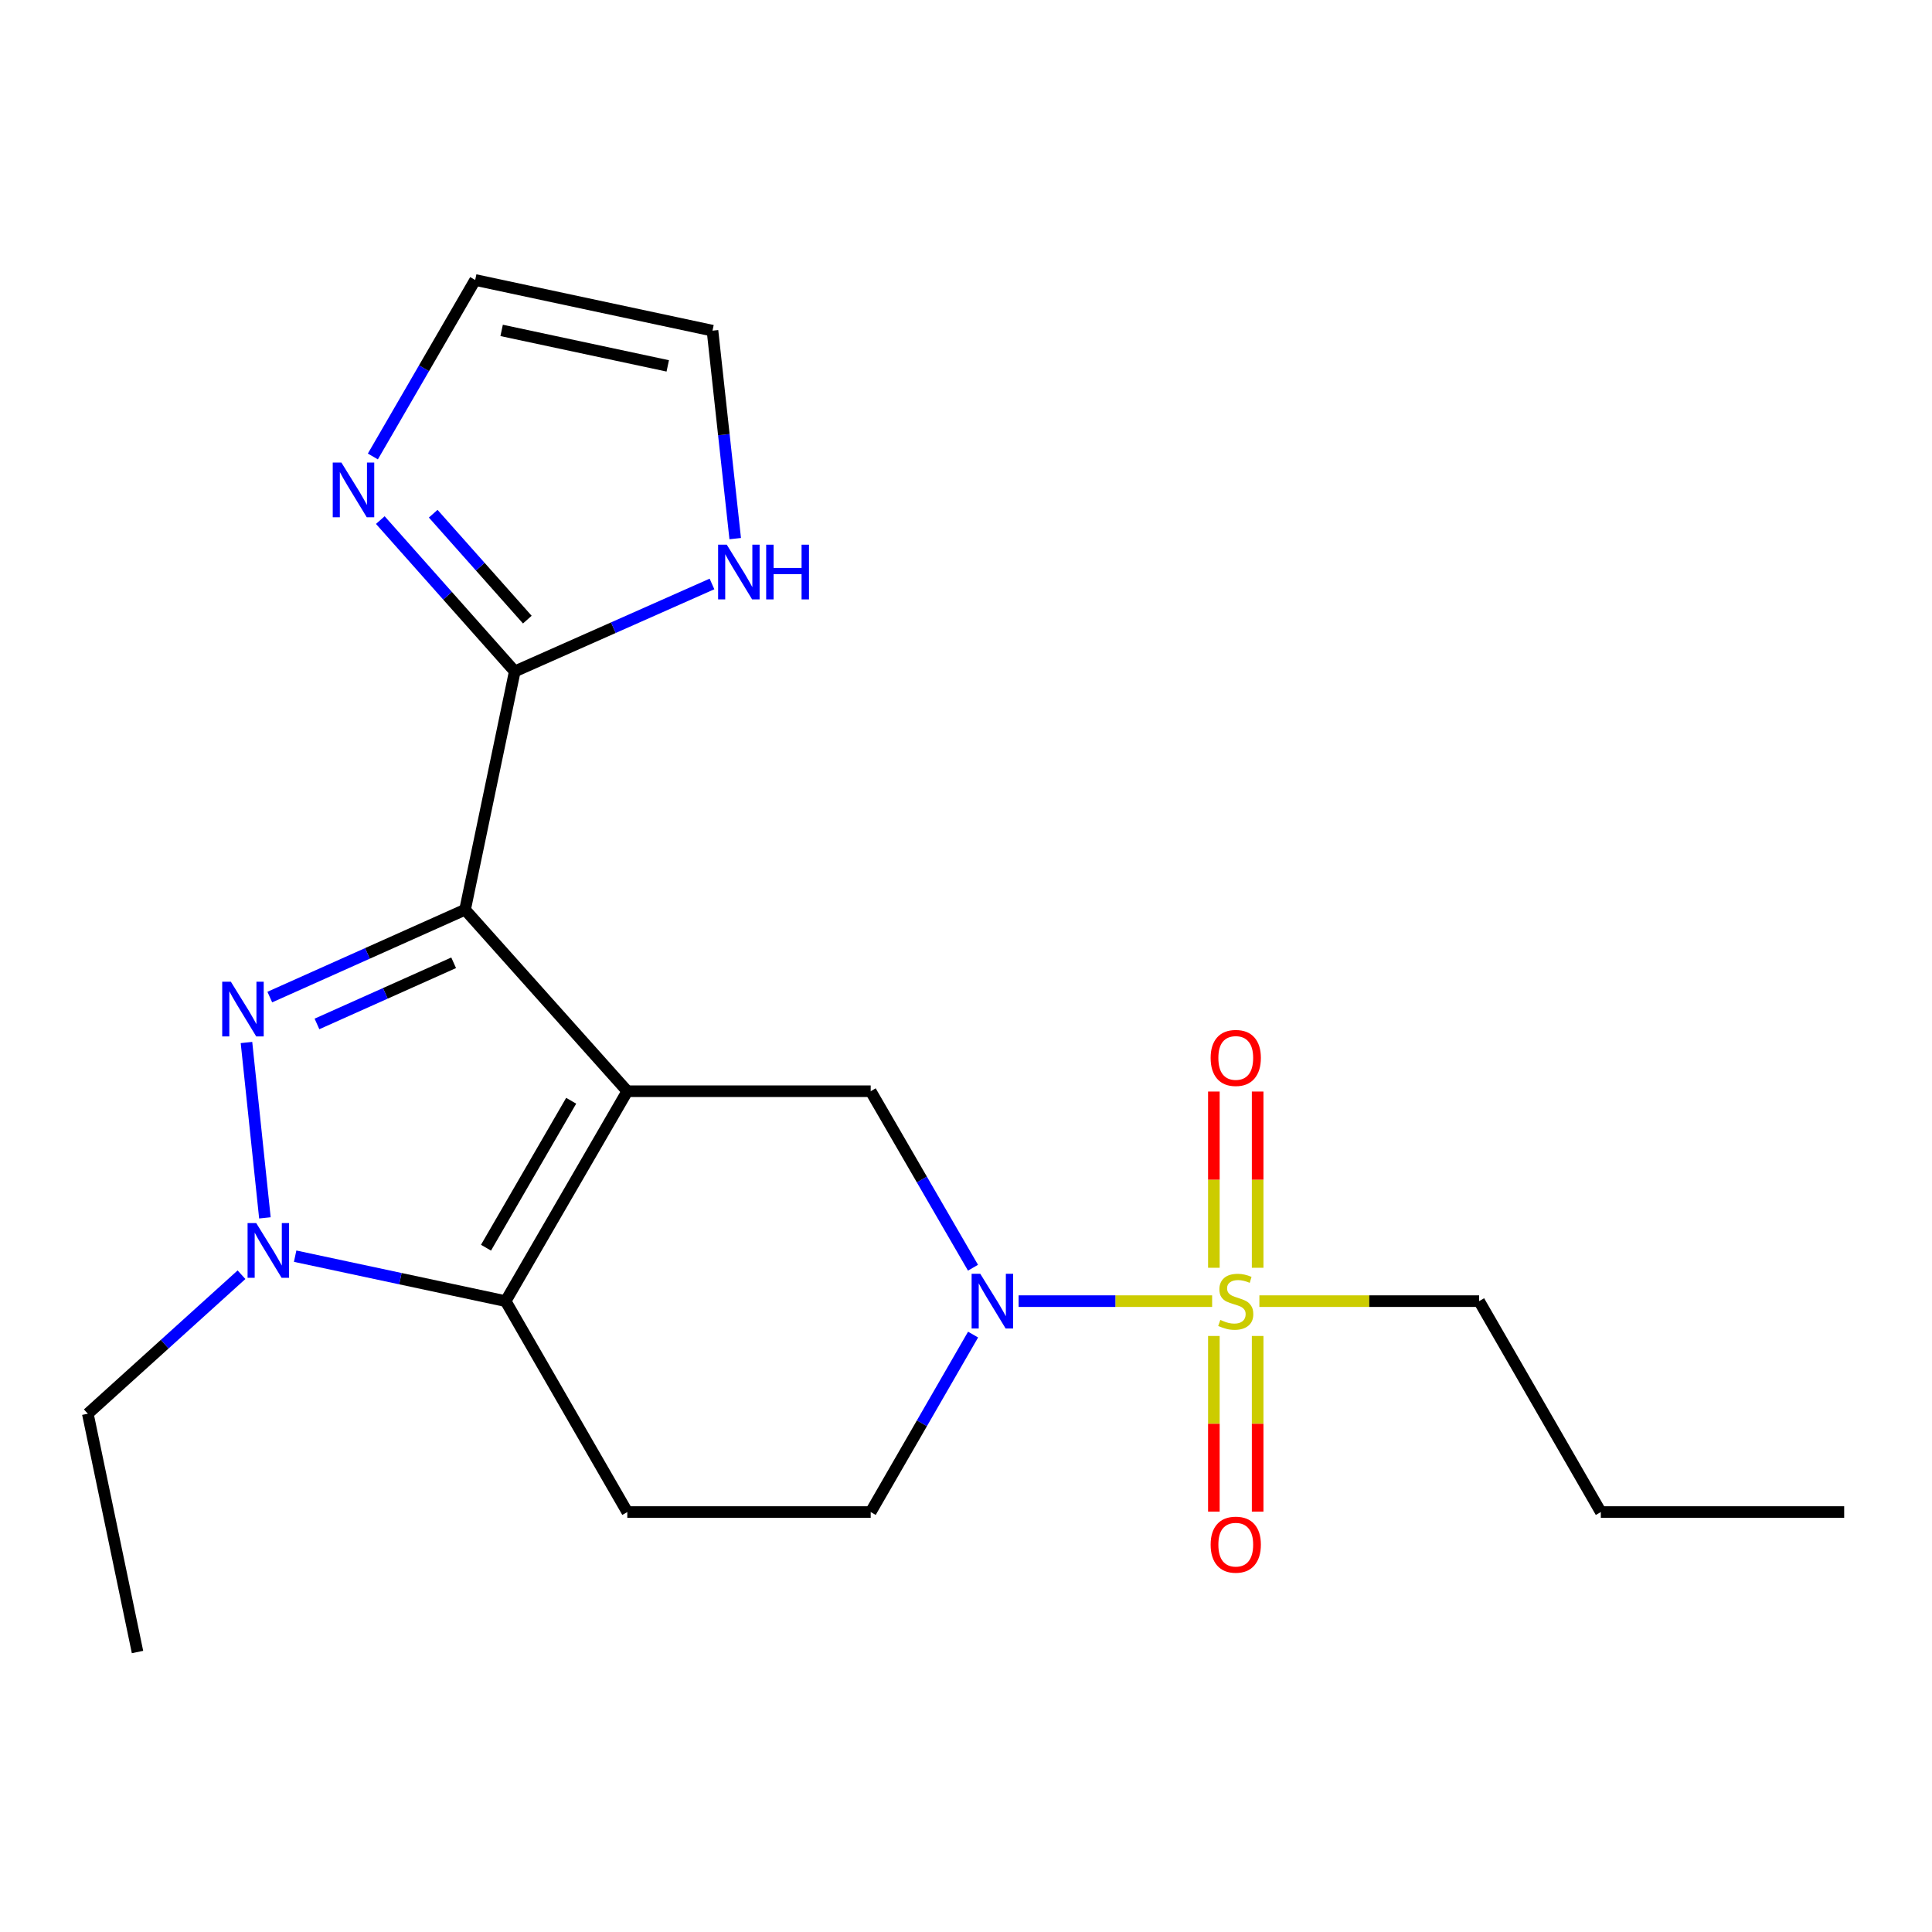 <?xml version='1.0' encoding='iso-8859-1'?>
<svg version='1.1' baseProfile='full'
              xmlns='http://www.w3.org/2000/svg'
                      xmlns:rdkit='http://www.rdkit.org/xml'
                      xmlns:xlink='http://www.w3.org/1999/xlink'
                  xml:space='preserve'
width='1000px' height='1000px' viewBox='0 0 1000 1000'>
<!-- END OF HEADER -->
<rect style='opacity:1.0;fill:#FFFFFF;stroke:none' width='1000' height='1000' x='0' y='0'> </rect>
<path class='bond-0' d='M 324.693,564.815 L 240.717,470.866' style='fill:none;fill-rule:evenodd;stroke:#000000;stroke-width:6px;stroke-linecap:butt;stroke-linejoin:miter;stroke-opacity:1' />
<path class='bond-2' d='M 324.693,564.815 L 261.717,673.468' style='fill:none;fill-rule:evenodd;stroke:#000000;stroke-width:6px;stroke-linecap:butt;stroke-linejoin:miter;stroke-opacity:1' />
<path class='bond-2' d='M 295.64,569.748 L 251.557,645.806' style='fill:none;fill-rule:evenodd;stroke:#000000;stroke-width:6px;stroke-linecap:butt;stroke-linejoin:miter;stroke-opacity:1' />
<path class='bond-6' d='M 324.693,564.815 L 450.671,564.815' style='fill:none;fill-rule:evenodd;stroke:#000000;stroke-width:6px;stroke-linecap:butt;stroke-linejoin:miter;stroke-opacity:1' />
<path class='bond-1' d='M 240.717,470.866 L 190.18,493.475' style='fill:none;fill-rule:evenodd;stroke:#000000;stroke-width:6px;stroke-linecap:butt;stroke-linejoin:miter;stroke-opacity:1' />
<path class='bond-1' d='M 190.18,493.475 L 139.644,516.084' style='fill:none;fill-rule:evenodd;stroke:#0000FF;stroke-width:6px;stroke-linecap:butt;stroke-linejoin:miter;stroke-opacity:1' />
<path class='bond-1' d='M 234.81,498.335 L 199.435,514.162' style='fill:none;fill-rule:evenodd;stroke:#000000;stroke-width:6px;stroke-linecap:butt;stroke-linejoin:miter;stroke-opacity:1' />
<path class='bond-1' d='M 199.435,514.162 L 164.059,529.988' style='fill:none;fill-rule:evenodd;stroke:#0000FF;stroke-width:6px;stroke-linecap:butt;stroke-linejoin:miter;stroke-opacity:1' />
<path class='bond-7' d='M 240.717,470.866 L 266.438,347.52' style='fill:none;fill-rule:evenodd;stroke:#000000;stroke-width:6px;stroke-linecap:butt;stroke-linejoin:miter;stroke-opacity:1' />
<path class='bond-21' d='M 127.574,539.598 L 137.114,630.365' style='fill:none;fill-rule:evenodd;stroke:#0000FF;stroke-width:6px;stroke-linecap:butt;stroke-linejoin:miter;stroke-opacity:1' />
<path class='bond-4' d='M 261.717,673.468 L 207.242,661.832' style='fill:none;fill-rule:evenodd;stroke:#000000;stroke-width:6px;stroke-linecap:butt;stroke-linejoin:miter;stroke-opacity:1' />
<path class='bond-4' d='M 207.242,661.832 L 152.767,650.195' style='fill:none;fill-rule:evenodd;stroke:#0000FF;stroke-width:6px;stroke-linecap:butt;stroke-linejoin:miter;stroke-opacity:1' />
<path class='bond-9' d='M 261.717,673.468 L 324.693,782.638' style='fill:none;fill-rule:evenodd;stroke:#000000;stroke-width:6px;stroke-linecap:butt;stroke-linejoin:miter;stroke-opacity:1' />
<path class='bond-3' d='M 627.396,673.468 L 577.314,673.468' style='fill:none;fill-rule:evenodd;stroke:#CCCC00;stroke-width:6px;stroke-linecap:butt;stroke-linejoin:miter;stroke-opacity:1' />
<path class='bond-3' d='M 577.314,673.468 L 527.232,673.468' style='fill:none;fill-rule:evenodd;stroke:#0000FF;stroke-width:6px;stroke-linecap:butt;stroke-linejoin:miter;stroke-opacity:1' />
<path class='bond-12' d='M 628.295,691.497 L 628.295,736.956' style='fill:none;fill-rule:evenodd;stroke:#CCCC00;stroke-width:6px;stroke-linecap:butt;stroke-linejoin:miter;stroke-opacity:1' />
<path class='bond-12' d='M 628.295,736.956 L 628.295,782.415' style='fill:none;fill-rule:evenodd;stroke:#FF0000;stroke-width:6px;stroke-linecap:butt;stroke-linejoin:miter;stroke-opacity:1' />
<path class='bond-12' d='M 650.957,691.497 L 650.957,736.956' style='fill:none;fill-rule:evenodd;stroke:#CCCC00;stroke-width:6px;stroke-linecap:butt;stroke-linejoin:miter;stroke-opacity:1' />
<path class='bond-12' d='M 650.957,736.956 L 650.957,782.415' style='fill:none;fill-rule:evenodd;stroke:#FF0000;stroke-width:6px;stroke-linecap:butt;stroke-linejoin:miter;stroke-opacity:1' />
<path class='bond-13' d='M 650.957,656.199 L 650.957,610.59' style='fill:none;fill-rule:evenodd;stroke:#CCCC00;stroke-width:6px;stroke-linecap:butt;stroke-linejoin:miter;stroke-opacity:1' />
<path class='bond-13' d='M 650.957,610.59 L 650.957,564.98' style='fill:none;fill-rule:evenodd;stroke:#FF0000;stroke-width:6px;stroke-linecap:butt;stroke-linejoin:miter;stroke-opacity:1' />
<path class='bond-13' d='M 628.295,656.199 L 628.295,610.59' style='fill:none;fill-rule:evenodd;stroke:#CCCC00;stroke-width:6px;stroke-linecap:butt;stroke-linejoin:miter;stroke-opacity:1' />
<path class='bond-13' d='M 628.295,610.59 L 628.295,564.98' style='fill:none;fill-rule:evenodd;stroke:#FF0000;stroke-width:6px;stroke-linecap:butt;stroke-linejoin:miter;stroke-opacity:1' />
<path class='bond-16' d='M 651.855,673.468 L 708.723,673.468' style='fill:none;fill-rule:evenodd;stroke:#CCCC00;stroke-width:6px;stroke-linecap:butt;stroke-linejoin:miter;stroke-opacity:1' />
<path class='bond-16' d='M 708.723,673.468 L 765.591,673.468' style='fill:none;fill-rule:evenodd;stroke:#000000;stroke-width:6px;stroke-linecap:butt;stroke-linejoin:miter;stroke-opacity:1' />
<path class='bond-17' d='M 124.997,659.793 L 85.226,695.764' style='fill:none;fill-rule:evenodd;stroke:#0000FF;stroke-width:6px;stroke-linecap:butt;stroke-linejoin:miter;stroke-opacity:1' />
<path class='bond-17' d='M 85.226,695.764 L 45.455,731.736' style='fill:none;fill-rule:evenodd;stroke:#000000;stroke-width:6px;stroke-linecap:butt;stroke-linejoin:miter;stroke-opacity:1' />
<path class='bond-5' d='M 503.621,656.169 L 477.146,610.492' style='fill:none;fill-rule:evenodd;stroke:#0000FF;stroke-width:6px;stroke-linecap:butt;stroke-linejoin:miter;stroke-opacity:1' />
<path class='bond-5' d='M 477.146,610.492 L 450.671,564.815' style='fill:none;fill-rule:evenodd;stroke:#000000;stroke-width:6px;stroke-linecap:butt;stroke-linejoin:miter;stroke-opacity:1' />
<path class='bond-11' d='M 503.662,690.779 L 477.167,736.709' style='fill:none;fill-rule:evenodd;stroke:#0000FF;stroke-width:6px;stroke-linecap:butt;stroke-linejoin:miter;stroke-opacity:1' />
<path class='bond-11' d='M 477.167,736.709 L 450.671,782.638' style='fill:none;fill-rule:evenodd;stroke:#000000;stroke-width:6px;stroke-linecap:butt;stroke-linejoin:miter;stroke-opacity:1' />
<path class='bond-8' d='M 266.438,347.52 L 231.643,308.357' style='fill:none;fill-rule:evenodd;stroke:#000000;stroke-width:6px;stroke-linecap:butt;stroke-linejoin:miter;stroke-opacity:1' />
<path class='bond-8' d='M 231.643,308.357 L 196.847,269.195' style='fill:none;fill-rule:evenodd;stroke:#0000FF;stroke-width:6px;stroke-linecap:butt;stroke-linejoin:miter;stroke-opacity:1' />
<path class='bond-8' d='M 272.941,320.718 L 248.584,293.305' style='fill:none;fill-rule:evenodd;stroke:#000000;stroke-width:6px;stroke-linecap:butt;stroke-linejoin:miter;stroke-opacity:1' />
<path class='bond-8' d='M 248.584,293.305 L 224.227,265.891' style='fill:none;fill-rule:evenodd;stroke:#0000FF;stroke-width:6px;stroke-linecap:butt;stroke-linejoin:miter;stroke-opacity:1' />
<path class='bond-10' d='M 266.438,347.52 L 317.479,324.888' style='fill:none;fill-rule:evenodd;stroke:#000000;stroke-width:6px;stroke-linecap:butt;stroke-linejoin:miter;stroke-opacity:1' />
<path class='bond-10' d='M 317.479,324.888 L 368.52,302.257' style='fill:none;fill-rule:evenodd;stroke:#0000FF;stroke-width:6px;stroke-linecap:butt;stroke-linejoin:miter;stroke-opacity:1' />
<path class='bond-14' d='M 192.994,236.271 L 219.474,190.594' style='fill:none;fill-rule:evenodd;stroke:#0000FF;stroke-width:6px;stroke-linecap:butt;stroke-linejoin:miter;stroke-opacity:1' />
<path class='bond-14' d='M 219.474,190.594 L 245.954,144.917' style='fill:none;fill-rule:evenodd;stroke:#000000;stroke-width:6px;stroke-linecap:butt;stroke-linejoin:miter;stroke-opacity:1' />
<path class='bond-22' d='M 324.693,782.638 L 450.671,782.638' style='fill:none;fill-rule:evenodd;stroke:#000000;stroke-width:6px;stroke-linecap:butt;stroke-linejoin:miter;stroke-opacity:1' />
<path class='bond-15' d='M 380.542,278.787 L 374.663,224.971' style='fill:none;fill-rule:evenodd;stroke:#0000FF;stroke-width:6px;stroke-linecap:butt;stroke-linejoin:miter;stroke-opacity:1' />
<path class='bond-15' d='M 374.663,224.971 L 368.785,171.156' style='fill:none;fill-rule:evenodd;stroke:#000000;stroke-width:6px;stroke-linecap:butt;stroke-linejoin:miter;stroke-opacity:1' />
<path class='bond-23' d='M 245.954,144.917 L 368.785,171.156' style='fill:none;fill-rule:evenodd;stroke:#000000;stroke-width:6px;stroke-linecap:butt;stroke-linejoin:miter;stroke-opacity:1' />
<path class='bond-23' d='M 259.645,171.016 L 345.626,189.382' style='fill:none;fill-rule:evenodd;stroke:#000000;stroke-width:6px;stroke-linecap:butt;stroke-linejoin:miter;stroke-opacity:1' />
<path class='bond-18' d='M 765.591,673.468 L 828.58,782.638' style='fill:none;fill-rule:evenodd;stroke:#000000;stroke-width:6px;stroke-linecap:butt;stroke-linejoin:miter;stroke-opacity:1' />
<path class='bond-19' d='M 45.455,731.736 L 71.176,855.083' style='fill:none;fill-rule:evenodd;stroke:#000000;stroke-width:6px;stroke-linecap:butt;stroke-linejoin:miter;stroke-opacity:1' />
<path class='bond-20' d='M 828.58,782.638 L 954.545,782.638' style='fill:none;fill-rule:evenodd;stroke:#000000;stroke-width:6px;stroke-linecap:butt;stroke-linejoin:miter;stroke-opacity:1' />
<path  class='atom-2' d='M 119.495 508.137
L 128.775 523.137
Q 129.695 524.617, 131.175 527.297
Q 132.655 529.977, 132.735 530.137
L 132.735 508.137
L 136.495 508.137
L 136.495 536.457
L 132.615 536.457
L 122.655 520.057
Q 121.495 518.137, 120.255 515.937
Q 119.055 513.737, 118.695 513.057
L 118.695 536.457
L 115.015 536.457
L 115.015 508.137
L 119.495 508.137
' fill='#0000FF'/>
<path  class='atom-4' d='M 631.626 683.188
Q 631.946 683.308, 633.266 683.868
Q 634.586 684.428, 636.026 684.788
Q 637.506 685.108, 638.946 685.108
Q 641.626 685.108, 643.186 683.828
Q 644.746 682.508, 644.746 680.228
Q 644.746 678.668, 643.946 677.708
Q 643.186 676.748, 641.986 676.228
Q 640.786 675.708, 638.786 675.108
Q 636.266 674.348, 634.746 673.628
Q 633.266 672.908, 632.186 671.388
Q 631.146 669.868, 631.146 667.308
Q 631.146 663.748, 633.546 661.548
Q 635.986 659.348, 640.786 659.348
Q 644.066 659.348, 647.786 660.908
L 646.866 663.988
Q 643.466 662.588, 640.906 662.588
Q 638.146 662.588, 636.626 663.748
Q 635.106 664.868, 635.146 666.828
Q 635.146 668.348, 635.906 669.268
Q 636.706 670.188, 637.826 670.708
Q 638.986 671.228, 640.906 671.828
Q 643.466 672.628, 644.986 673.428
Q 646.506 674.228, 647.586 675.868
Q 648.706 677.468, 648.706 680.228
Q 648.706 684.148, 646.066 686.268
Q 643.466 688.348, 639.106 688.348
Q 636.586 688.348, 634.666 687.788
Q 632.786 687.268, 630.546 686.348
L 631.626 683.188
' fill='#CCCC00'/>
<path  class='atom-5' d='M 132.627 633.07
L 141.907 648.07
Q 142.827 649.55, 144.307 652.23
Q 145.787 654.91, 145.867 655.07
L 145.867 633.07
L 149.627 633.07
L 149.627 661.39
L 145.747 661.39
L 135.787 644.99
Q 134.627 643.07, 133.387 640.87
Q 132.187 638.67, 131.827 637.99
L 131.827 661.39
L 128.147 661.39
L 128.147 633.07
L 132.627 633.07
' fill='#0000FF'/>
<path  class='atom-6' d='M 507.388 659.308
L 516.668 674.308
Q 517.588 675.788, 519.068 678.468
Q 520.548 681.148, 520.628 681.308
L 520.628 659.308
L 524.388 659.308
L 524.388 687.628
L 520.508 687.628
L 510.548 671.228
Q 509.388 669.308, 508.148 667.108
Q 506.948 664.908, 506.588 664.228
L 506.588 687.628
L 502.908 687.628
L 502.908 659.308
L 507.388 659.308
' fill='#0000FF'/>
<path  class='atom-9' d='M 176.705 239.411
L 185.985 254.411
Q 186.905 255.891, 188.385 258.571
Q 189.865 261.251, 189.945 261.411
L 189.945 239.411
L 193.705 239.411
L 193.705 267.731
L 189.825 267.731
L 179.865 251.331
Q 178.705 249.411, 177.465 247.211
Q 176.265 245.011, 175.905 244.331
L 175.905 267.731
L 172.225 267.731
L 172.225 239.411
L 176.705 239.411
' fill='#0000FF'/>
<path  class='atom-11' d='M 376.172 281.928
L 385.452 296.928
Q 386.372 298.408, 387.852 301.088
Q 389.332 303.768, 389.412 303.928
L 389.412 281.928
L 393.172 281.928
L 393.172 310.248
L 389.292 310.248
L 379.332 293.848
Q 378.172 291.928, 376.932 289.728
Q 375.732 287.528, 375.372 286.848
L 375.372 310.248
L 371.692 310.248
L 371.692 281.928
L 376.172 281.928
' fill='#0000FF'/>
<path  class='atom-11' d='M 396.572 281.928
L 400.412 281.928
L 400.412 293.968
L 414.892 293.968
L 414.892 281.928
L 418.732 281.928
L 418.732 310.248
L 414.892 310.248
L 414.892 297.168
L 400.412 297.168
L 400.412 310.248
L 396.572 310.248
L 396.572 281.928
' fill='#0000FF'/>
<path  class='atom-13' d='M 626.626 799.514
Q 626.626 792.714, 629.986 788.914
Q 633.346 785.114, 639.626 785.114
Q 645.906 785.114, 649.266 788.914
Q 652.626 792.714, 652.626 799.514
Q 652.626 806.394, 649.226 810.314
Q 645.826 814.194, 639.626 814.194
Q 633.386 814.194, 629.986 810.314
Q 626.626 806.434, 626.626 799.514
M 639.626 810.994
Q 643.946 810.994, 646.266 808.114
Q 648.626 805.194, 648.626 799.514
Q 648.626 793.954, 646.266 791.154
Q 643.946 788.314, 639.626 788.314
Q 635.306 788.314, 632.946 791.114
Q 630.626 793.914, 630.626 799.514
Q 630.626 805.234, 632.946 808.114
Q 635.306 810.994, 639.626 810.994
' fill='#FF0000'/>
<path  class='atom-14' d='M 626.626 547.583
Q 626.626 540.783, 629.986 536.983
Q 633.346 533.183, 639.626 533.183
Q 645.906 533.183, 649.266 536.983
Q 652.626 540.783, 652.626 547.583
Q 652.626 554.463, 649.226 558.383
Q 645.826 562.263, 639.626 562.263
Q 633.386 562.263, 629.986 558.383
Q 626.626 554.503, 626.626 547.583
M 639.626 559.063
Q 643.946 559.063, 646.266 556.183
Q 648.626 553.263, 648.626 547.583
Q 648.626 542.023, 646.266 539.223
Q 643.946 536.383, 639.626 536.383
Q 635.306 536.383, 632.946 539.183
Q 630.626 541.983, 630.626 547.583
Q 630.626 553.303, 632.946 556.183
Q 635.306 559.063, 639.626 559.063
' fill='#FF0000'/>
</svg>
